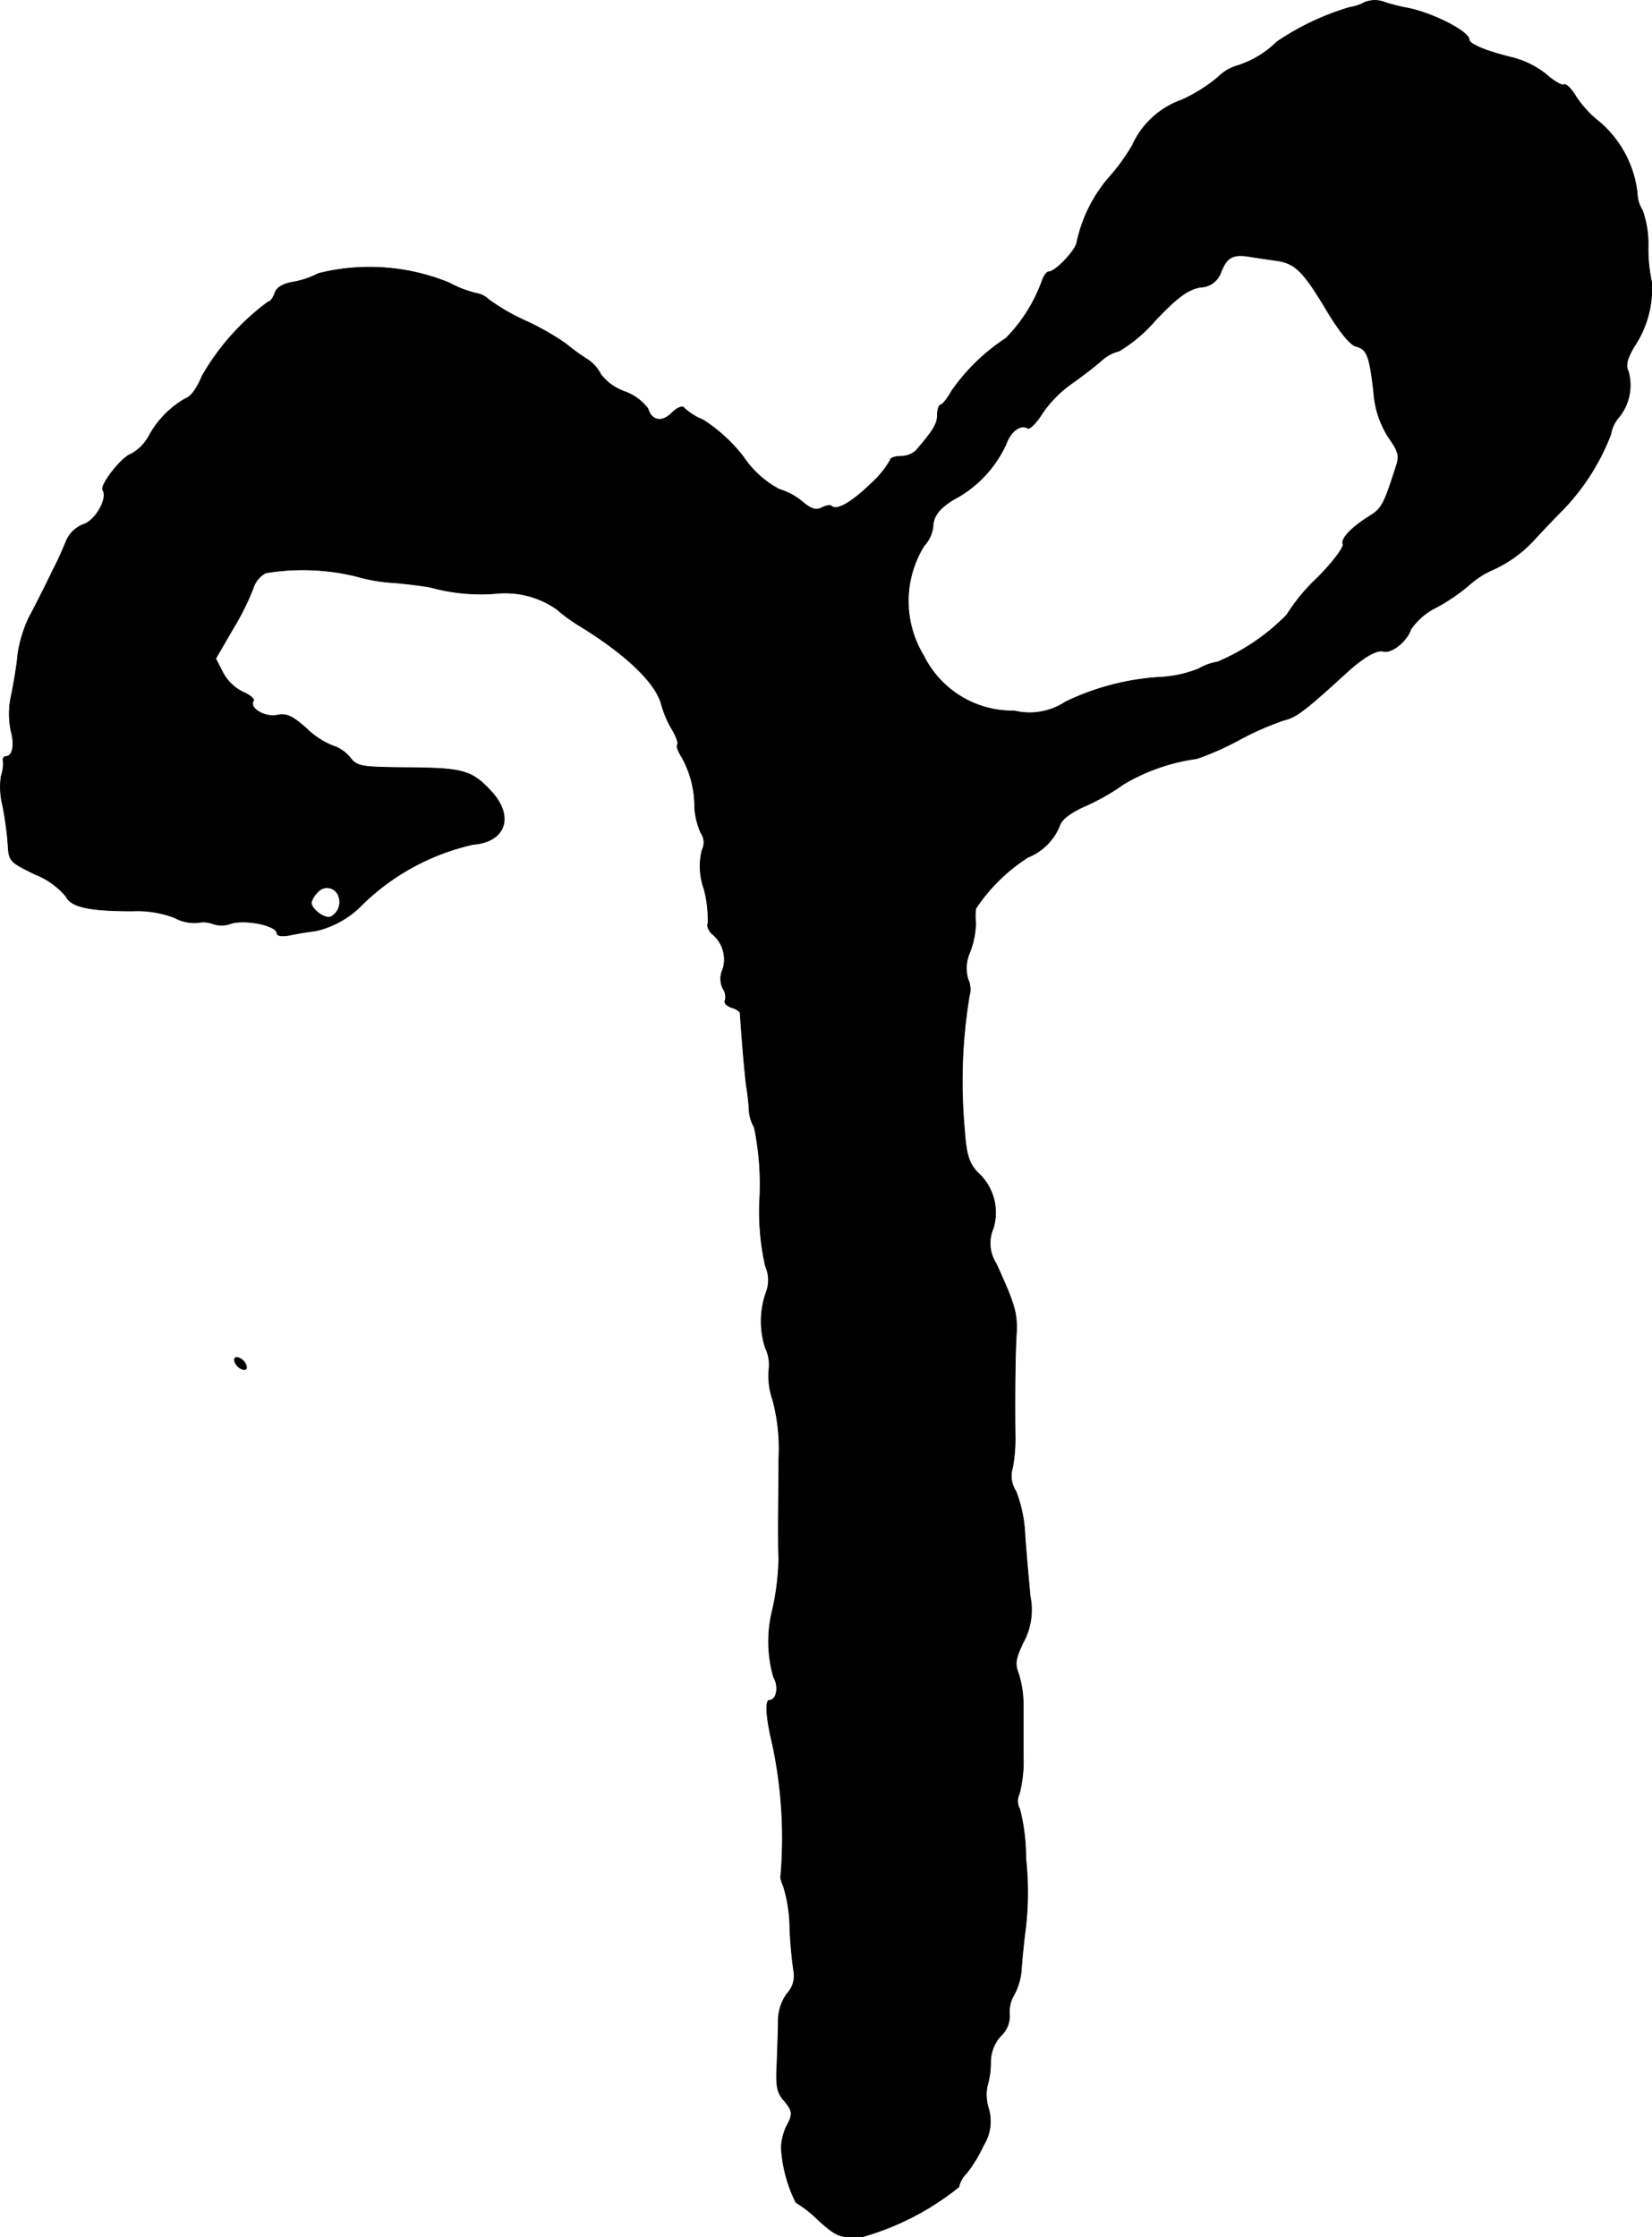 <?xml version="1.0" encoding="UTF-8"?>
<svg xmlns="http://www.w3.org/2000/svg"
     version="1.1"
     width="8.231mm"
     height="11.143mm"
     viewBox="0 0 23.331 31.587">
   <defs>
      <style type="text/css"><![CDATA[
      .a {
        stroke: #000;
        stroke-linecap: round;
        stroke-linejoin: round;
        stroke-width: 0.01px;
      }
    ]]></style>
   </defs>
   <path class="a"
         d="M19.265.038A.624.624,0,0,1,19.059.105a3.732,3.732,0,0,0-1.024.485,1.393,1.393,0,0,1-.563.339.653.653,0,0,0-.273.164,2.221,2.221,0,0,1-.515.321,1.198,1.198,0,0,0-.69.636,2.823,2.823,0,0,1-.345.472,2.06,2.06,0,0,0-.442.909c-.03.121-.303.406-.394.406-.03,0-.073.061-.097.133a2.224,2.224,0,0,1-.509.806,2.807,2.807,0,0,0-.763.739c-.061.109-.133.2-.157.2s-.048.067-.048.139c0,.127-.048.212-.303.509a.321.321,0,0,1-.212.079c-.085,0-.151.024-.151.055a1.368,1.368,0,0,1-.273.333c-.267.26-.485.388-.557.315-.018-.018-.079-.006-.139.024-.079.042-.151.018-.273-.085a.915.915,0,0,0-.327-.176,1.402,1.402,0,0,1-.503-.454,2.235,2.235,0,0,0-.575-.527.827.827,0,0,1-.267-.17c-.024-.03-.097,0-.17.073-.139.139-.285.115-.339-.061a.717.717,0,0,0-.333-.242.724.724,0,0,1-.333-.242.558.558,0,0,0-.2-.218,2.766,2.766,0,0,1-.291-.212,3.679,3.679,0,0,0-.563-.321,2.985,2.985,0,0,1-.527-.303.343.343,0,0,0-.182-.091A1.5,1.5,0,0,1,6.345,3.994a2.973,2.973,0,0,0-1.847-.133,1.233,1.233,0,0,1-.357.121c-.145.024-.236.079-.26.157-.024.067-.061.121-.091.121a3.393,3.393,0,0,0-.939,1.054c-.061.157-.157.291-.224.309a1.345,1.345,0,0,0-.527.539.637.637,0,0,1-.248.248c-.133.042-.442.436-.4.509.073.115-.097.424-.273.485a.43.43,0,0,0-.242.23C.9,7.725.833,7.882.779,7.985c-.048.097-.121.248-.164.333S.482,8.585.409,8.718A1.862,1.862,0,0,0,.252,9.233c-.012.145-.055.406-.091.581a1.173,1.173,0,0,0-.006.503c.055.2.024.363-.073.363-.03,0-.048.036-.036.073a.561.561,0,0,1-.03.206A1.074,1.074,0,0,0,.04,11.383a4.933,4.933,0,0,1,.073.539c.012.236.024.248.388.424a1.09,1.09,0,0,1,.43.309c.073.151.327.206.939.206a1.478,1.478,0,0,1,.6.097.568.568,0,0,0,.327.067.393.393,0,0,1,.212.018.363.363,0,0,0,.254-.006c.212-.061.648.03.648.139,0,.036.073.048.194.024.109-.024.273-.048.369-.061a1.339,1.339,0,0,0,.588-.315,3.268,3.268,0,0,1,1.617-.902c.46-.036.581-.388.267-.739-.279-.303-.394-.339-1.175-.345-.672-.006-.727-.012-.83-.145a.522.522,0,0,0-.242-.164,1.146,1.146,0,0,1-.376-.248c-.2-.176-.279-.212-.418-.182-.17.03-.394-.103-.327-.206.018-.024-.048-.079-.145-.121a.645.645,0,0,1-.285-.273l-.103-.2.242-.418a3.684,3.684,0,0,0,.285-.569A.372.372,0,0,1,3.753,8.088a3.182,3.182,0,0,1,1.278.048A2.394,2.394,0,0,0,5.57,8.227c.206.018.436.048.521.067a2.663,2.663,0,0,0,.909.085,1.27,1.27,0,0,1,.866.224,2.248,2.248,0,0,0,.315.23c.672.412,1.09.818,1.163,1.121a1.426,1.426,0,0,0,.145.339c.061.103.097.2.079.224-.018.018.012.097.067.182a1.444,1.444,0,0,1,.176.709,1.068,1.068,0,0,0,.085.345.244.244,0,0,1,.018.254.95.95,0,0,0,.03.545,1.699,1.699,0,0,1,.055.491c-.018.024.006.085.048.133a.466.466,0,0,1,.164.503.319.319,0,0,0,0,.279.211.211,0,0,1,.03.17c-.018.03.024.073.091.097.067.018.121.055.121.079.024.357.067.878.091,1.042a2.95,2.95,0,0,1,.036.327.532.532,0,0,0,.073.242,4,4,0,0,1,.079.975,3.477,3.477,0,0,0,.079.987.484.484,0,0,1,.012.363,1.214,1.214,0,0,0-.012.793.54.54,0,0,1,.048.309,1.04,1.04,0,0,0,.055.424,2.678,2.678,0,0,1,.085.842c0,.321-.006.727-.006.896,0,.176,0,.394.006.485a3.555,3.555,0,0,1-.097.775,1.81,1.81,0,0,0,.024.915c.079.133.042.327-.061.327-.061,0-.042.26.042.606a6.353,6.353,0,0,1,.121,1.866c-.012.018.006.085.036.151a2.075,2.075,0,0,1,.091.581,5.876,5.876,0,0,0,.055.618.365.365,0,0,1-.091.315.646.646,0,0,0-.127.388c0,.127-.012.4-.018.606-.018.303,0,.406.091.509.133.157.139.2.042.376a.793.793,0,0,0-.073.297,1.992,1.992,0,0,0,.206.775,1.718,1.718,0,0,1,.309.242c.273.248.315.26.636.242a3.848,3.848,0,0,0,1.357-.703.375.375,0,0,1,.109-.194,1.928,1.928,0,0,0,.236-.388.641.641,0,0,0,.073-.527.651.651,0,0,1-.018-.315,1.175,1.175,0,0,0,.048-.321.551.551,0,0,1,.145-.388.381.381,0,0,0,.121-.309.467.467,0,0,1,.067-.273.884.884,0,0,0,.103-.382c.012-.157.036-.4.055-.533a4.352,4.352,0,0,0,.006-1.005,2.794,2.794,0,0,0-.085-.697.232.232,0,0,1-.006-.218,1.846,1.846,0,0,0,.055-.539v-.721a1.468,1.468,0,0,0-.067-.436c-.055-.139-.042-.212.067-.442a.958.958,0,0,0,.097-.654c-.018-.206-.055-.594-.073-.86a1.93,1.93,0,0,0-.127-.618.392.392,0,0,1-.048-.333,2.234,2.234,0,0,0,.036-.472c-.006-.563,0-1.133.018-1.423.012-.291-.018-.4-.285-.987a.527.527,0,0,1-.042-.497.76.76,0,0,0-.224-.793c-.121-.133-.157-.248-.182-.606a7.407,7.407,0,0,1,.067-1.878.346.346,0,0,0-.018-.242.557.557,0,0,1,.03-.388,1.216,1.216,0,0,0,.079-.394,1.195,1.195,0,0,1,0-.212,2.482,2.482,0,0,1,.739-.727.805.805,0,0,0,.448-.448c.024-.085.157-.188.369-.279a3.165,3.165,0,0,0,.539-.309,2.762,2.762,0,0,1,1.03-.357,3.986,3.986,0,0,0,.588-.26,4.139,4.139,0,0,1,.648-.285c.164-.036.303-.145.854-.648.248-.23.448-.351.545-.321.115.03.333-.145.388-.315a.944.944,0,0,1,.376-.315,2.728,2.728,0,0,0,.448-.309,1.233,1.233,0,0,1,.315-.206,1.79,1.79,0,0,0,.618-.448c.073-.079.242-.26.388-.406a3.168,3.168,0,0,0,.678-1.066.482.482,0,0,1,.115-.242.716.716,0,0,0,.133-.642c-.042-.085-.024-.17.079-.351a1.455,1.455,0,0,0,.248-.921,2.159,2.159,0,0,1-.048-.503A1.409,1.409,0,0,0,23.196,2.97.475.475,0,0,1,23.123,2.728a1.549,1.549,0,0,0-.533-1.005,1.505,1.505,0,0,1-.327-.351c-.067-.115-.145-.194-.176-.176-.024.018-.139-.048-.242-.139a1.277,1.277,0,0,0-.478-.242c-.382-.091-.618-.194-.618-.254,0-.121-.563-.4-.909-.454a2.791,2.791,0,0,1-.279-.073A.379.379,0,0,0,19.265.038ZM18.029,3.679c.26.036.376.151.69.672.194.327.351.521.436.539.151.042.188.127.248.66a1.332,1.332,0,0,0,.212.63c.145.212.157.254.091.442-.157.491-.194.557-.345.654-.267.164-.424.327-.394.406.018.042-.145.26-.363.478a2.619,2.619,0,0,0-.43.521,2.996,2.996,0,0,1-.981.666.758.758,0,0,0-.267.097,1.715,1.715,0,0,1-.497.115,3.567,3.567,0,0,0-1.381.351.916.916,0,0,1-.721.127A1.4,1.4,0,0,1,13.044,9.257a1.482,1.482,0,0,1,.006-1.551.485.485,0,0,0,.127-.273c0-.157.115-.291.369-.424a1.67,1.67,0,0,0,.66-.733c.067-.188.206-.291.309-.23.024.018.121-.073.206-.212a1.684,1.684,0,0,1,.412-.418c.139-.097.327-.242.418-.321a.564.564,0,0,1,.254-.139,2.107,2.107,0,0,0,.509-.43c.315-.333.466-.442.642-.472a.31.31,0,0,0,.285-.206c.085-.218.17-.267.418-.224C17.775,3.642,17.944,3.667,18.029,3.679ZM4.783,12.655a.234.234,0,0,1-.115.291c-.085.03-.273-.109-.273-.206a.338.338,0,0,1,.091-.145.172.172,0,0,1,.297.061Z"/>
   <path class="a"
         d="M3.317,19.227a.173.173,0,0,0,.103.103c.048.018.073-.006.055-.055a.173.173,0,0,0-.103-.103C3.323,19.154,3.299,19.178,3.317,19.227Z"/>
</svg>
